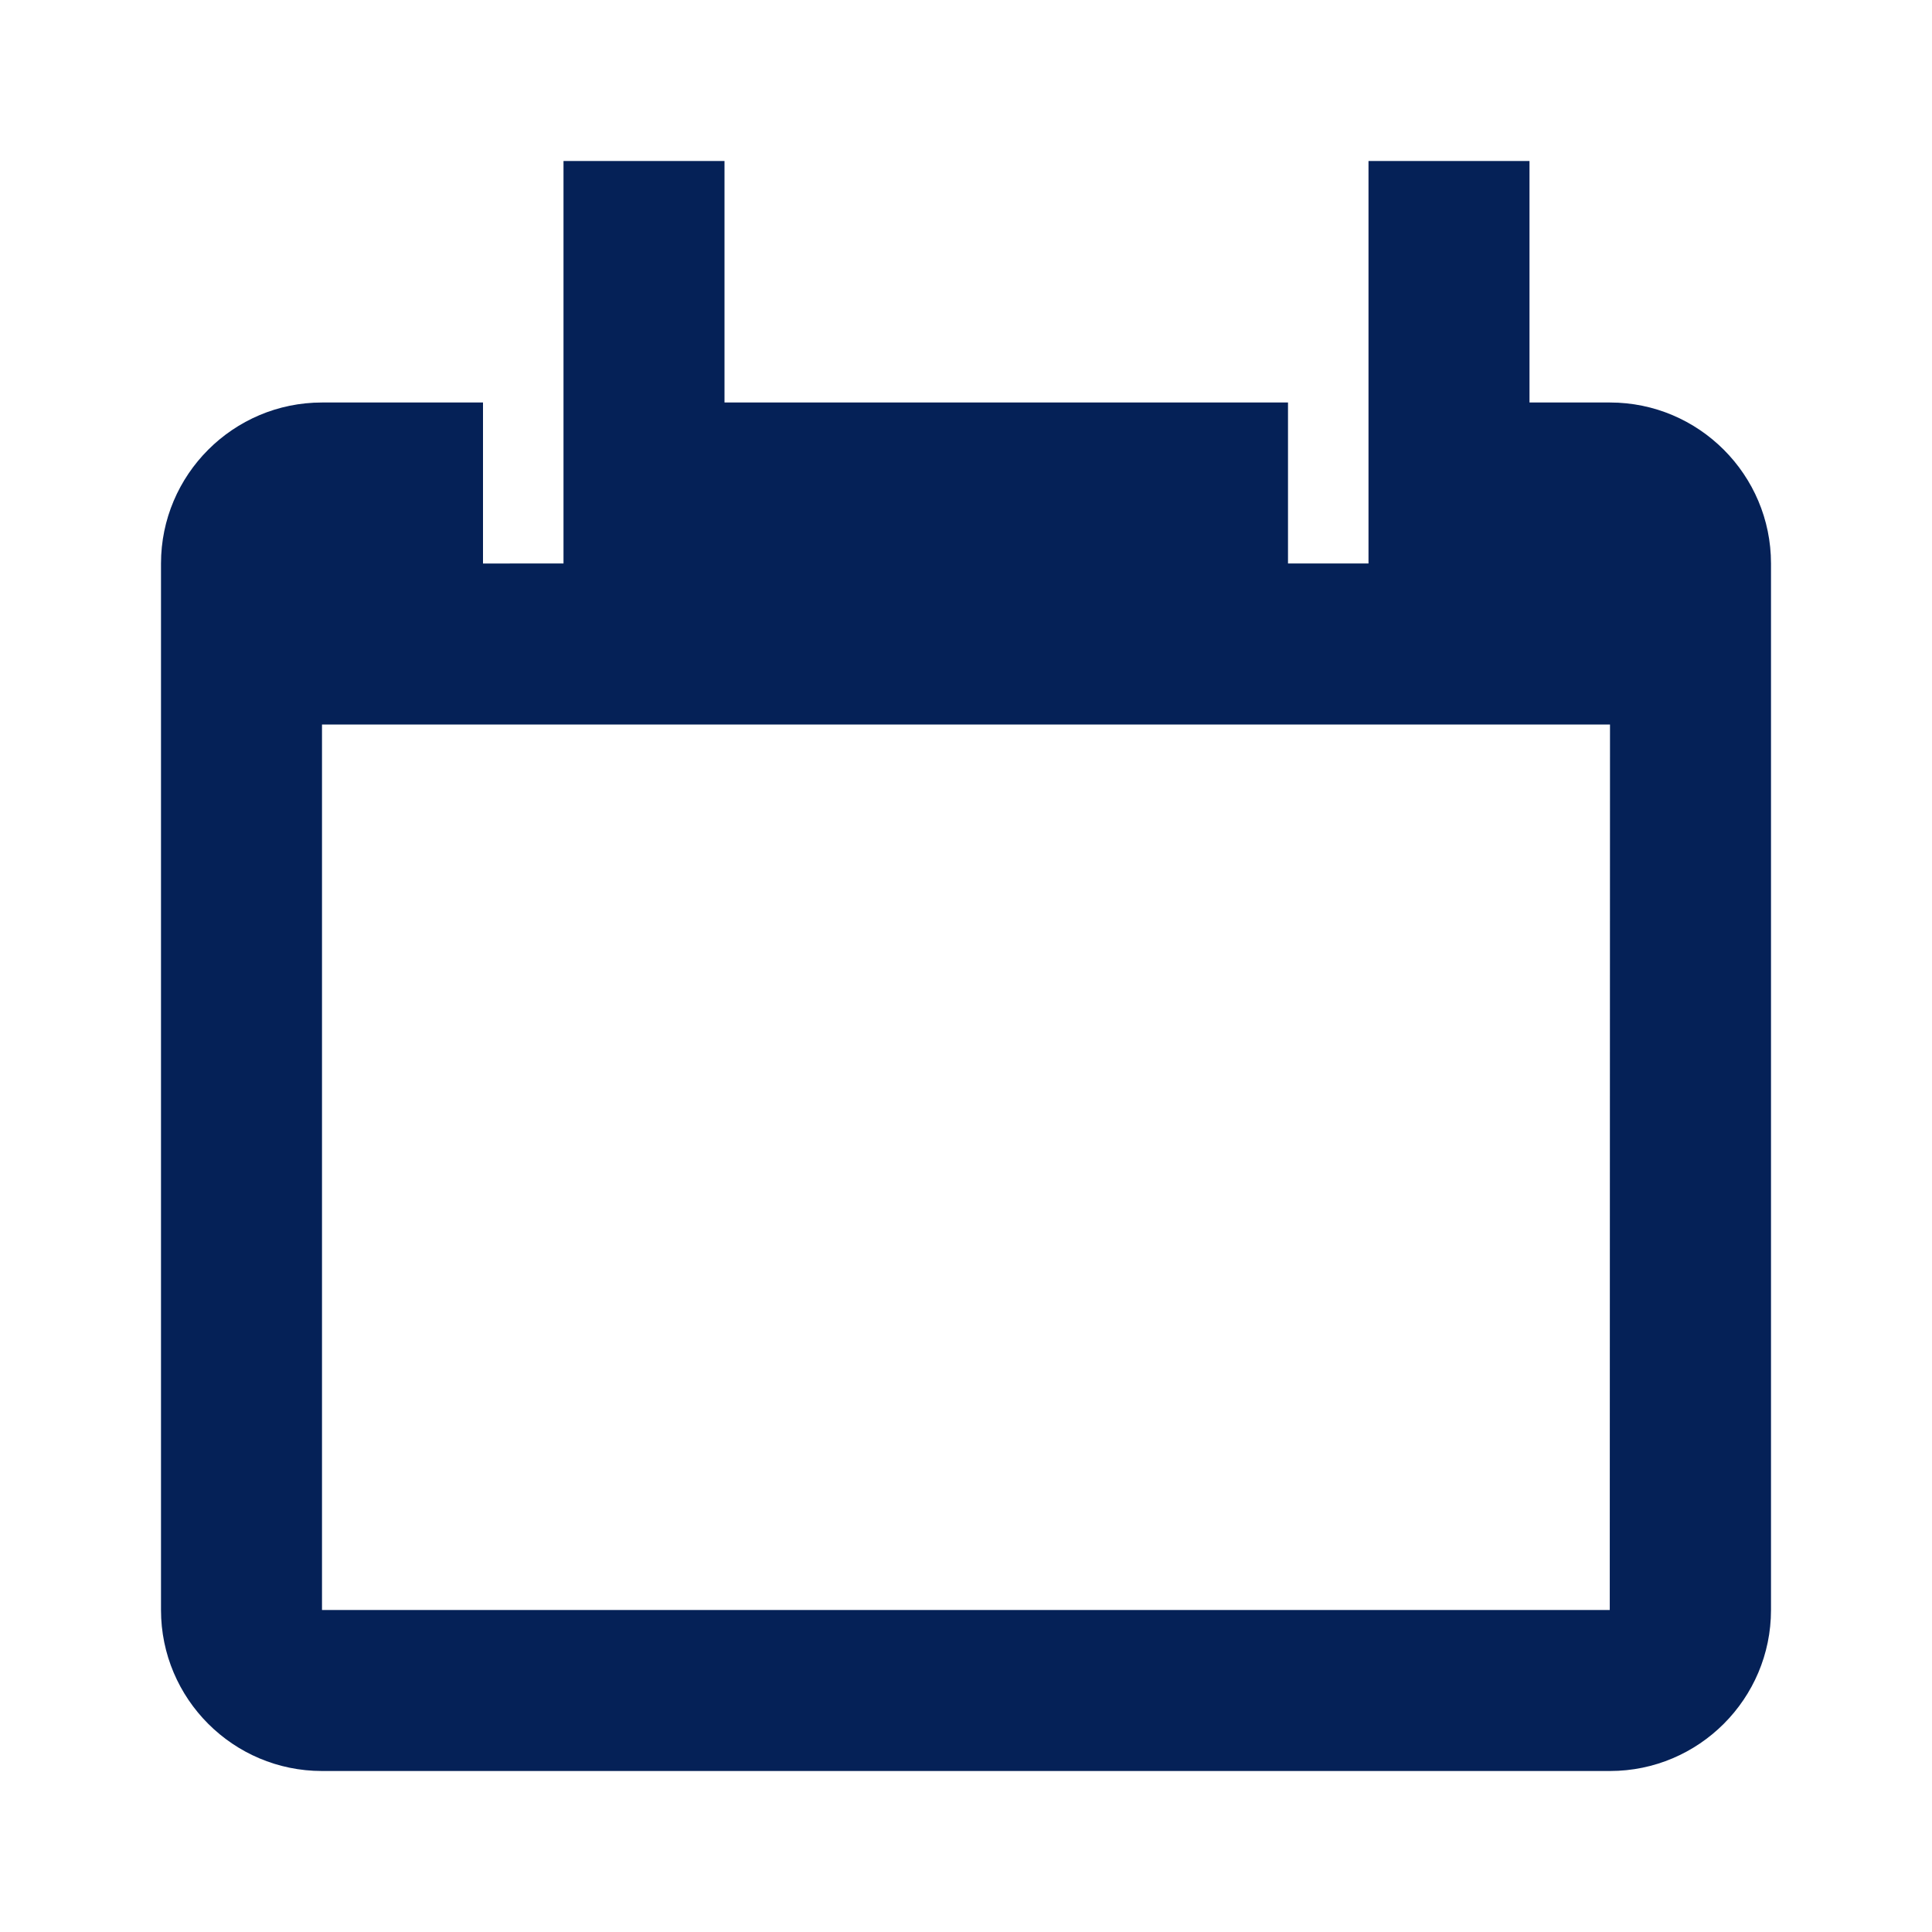 <?xml version="1.0" encoding="iso-8859-1"?>
<!-- Generator: Adobe Illustrator 16.0.0, SVG Export Plug-In . SVG Version: 6.00 Build 0)  -->
<!DOCTYPE svg PUBLIC "-//W3C//DTD SVG 1.1//EN" "http://www.w3.org/Graphics/SVG/1.1/DTD/svg11.dtd">
<svg version="1.1" xmlns="http://www.w3.org/2000/svg" xmlns:xlink="http://www.w3.org/1999/xlink" x="0px" y="0px" width="24px"
	 height="24px" viewBox="0 0 24 24" style="enable-background:new 0 0 24 24;" xml:space="preserve">
<g id="Frame_-_24px">
	<rect style="fill:none;" width="24" height="24"/>
</g>
<g id="Line_Icons">
	<g>
		<path style="fill:#052157;" d="M20,5h-1V2h-2v5h-1V5H9V2H7v5H6V5H4C2.897,5,2,5.898,2,7v13c0,1.103,0.897,2,2,2h16
			c1.103,0,2-0.897,2-2V7C22,5.898,21.103,5,20,5z M19.997,20H4V9h16L19.997,20z"/>
	</g>
</g>
</svg>
